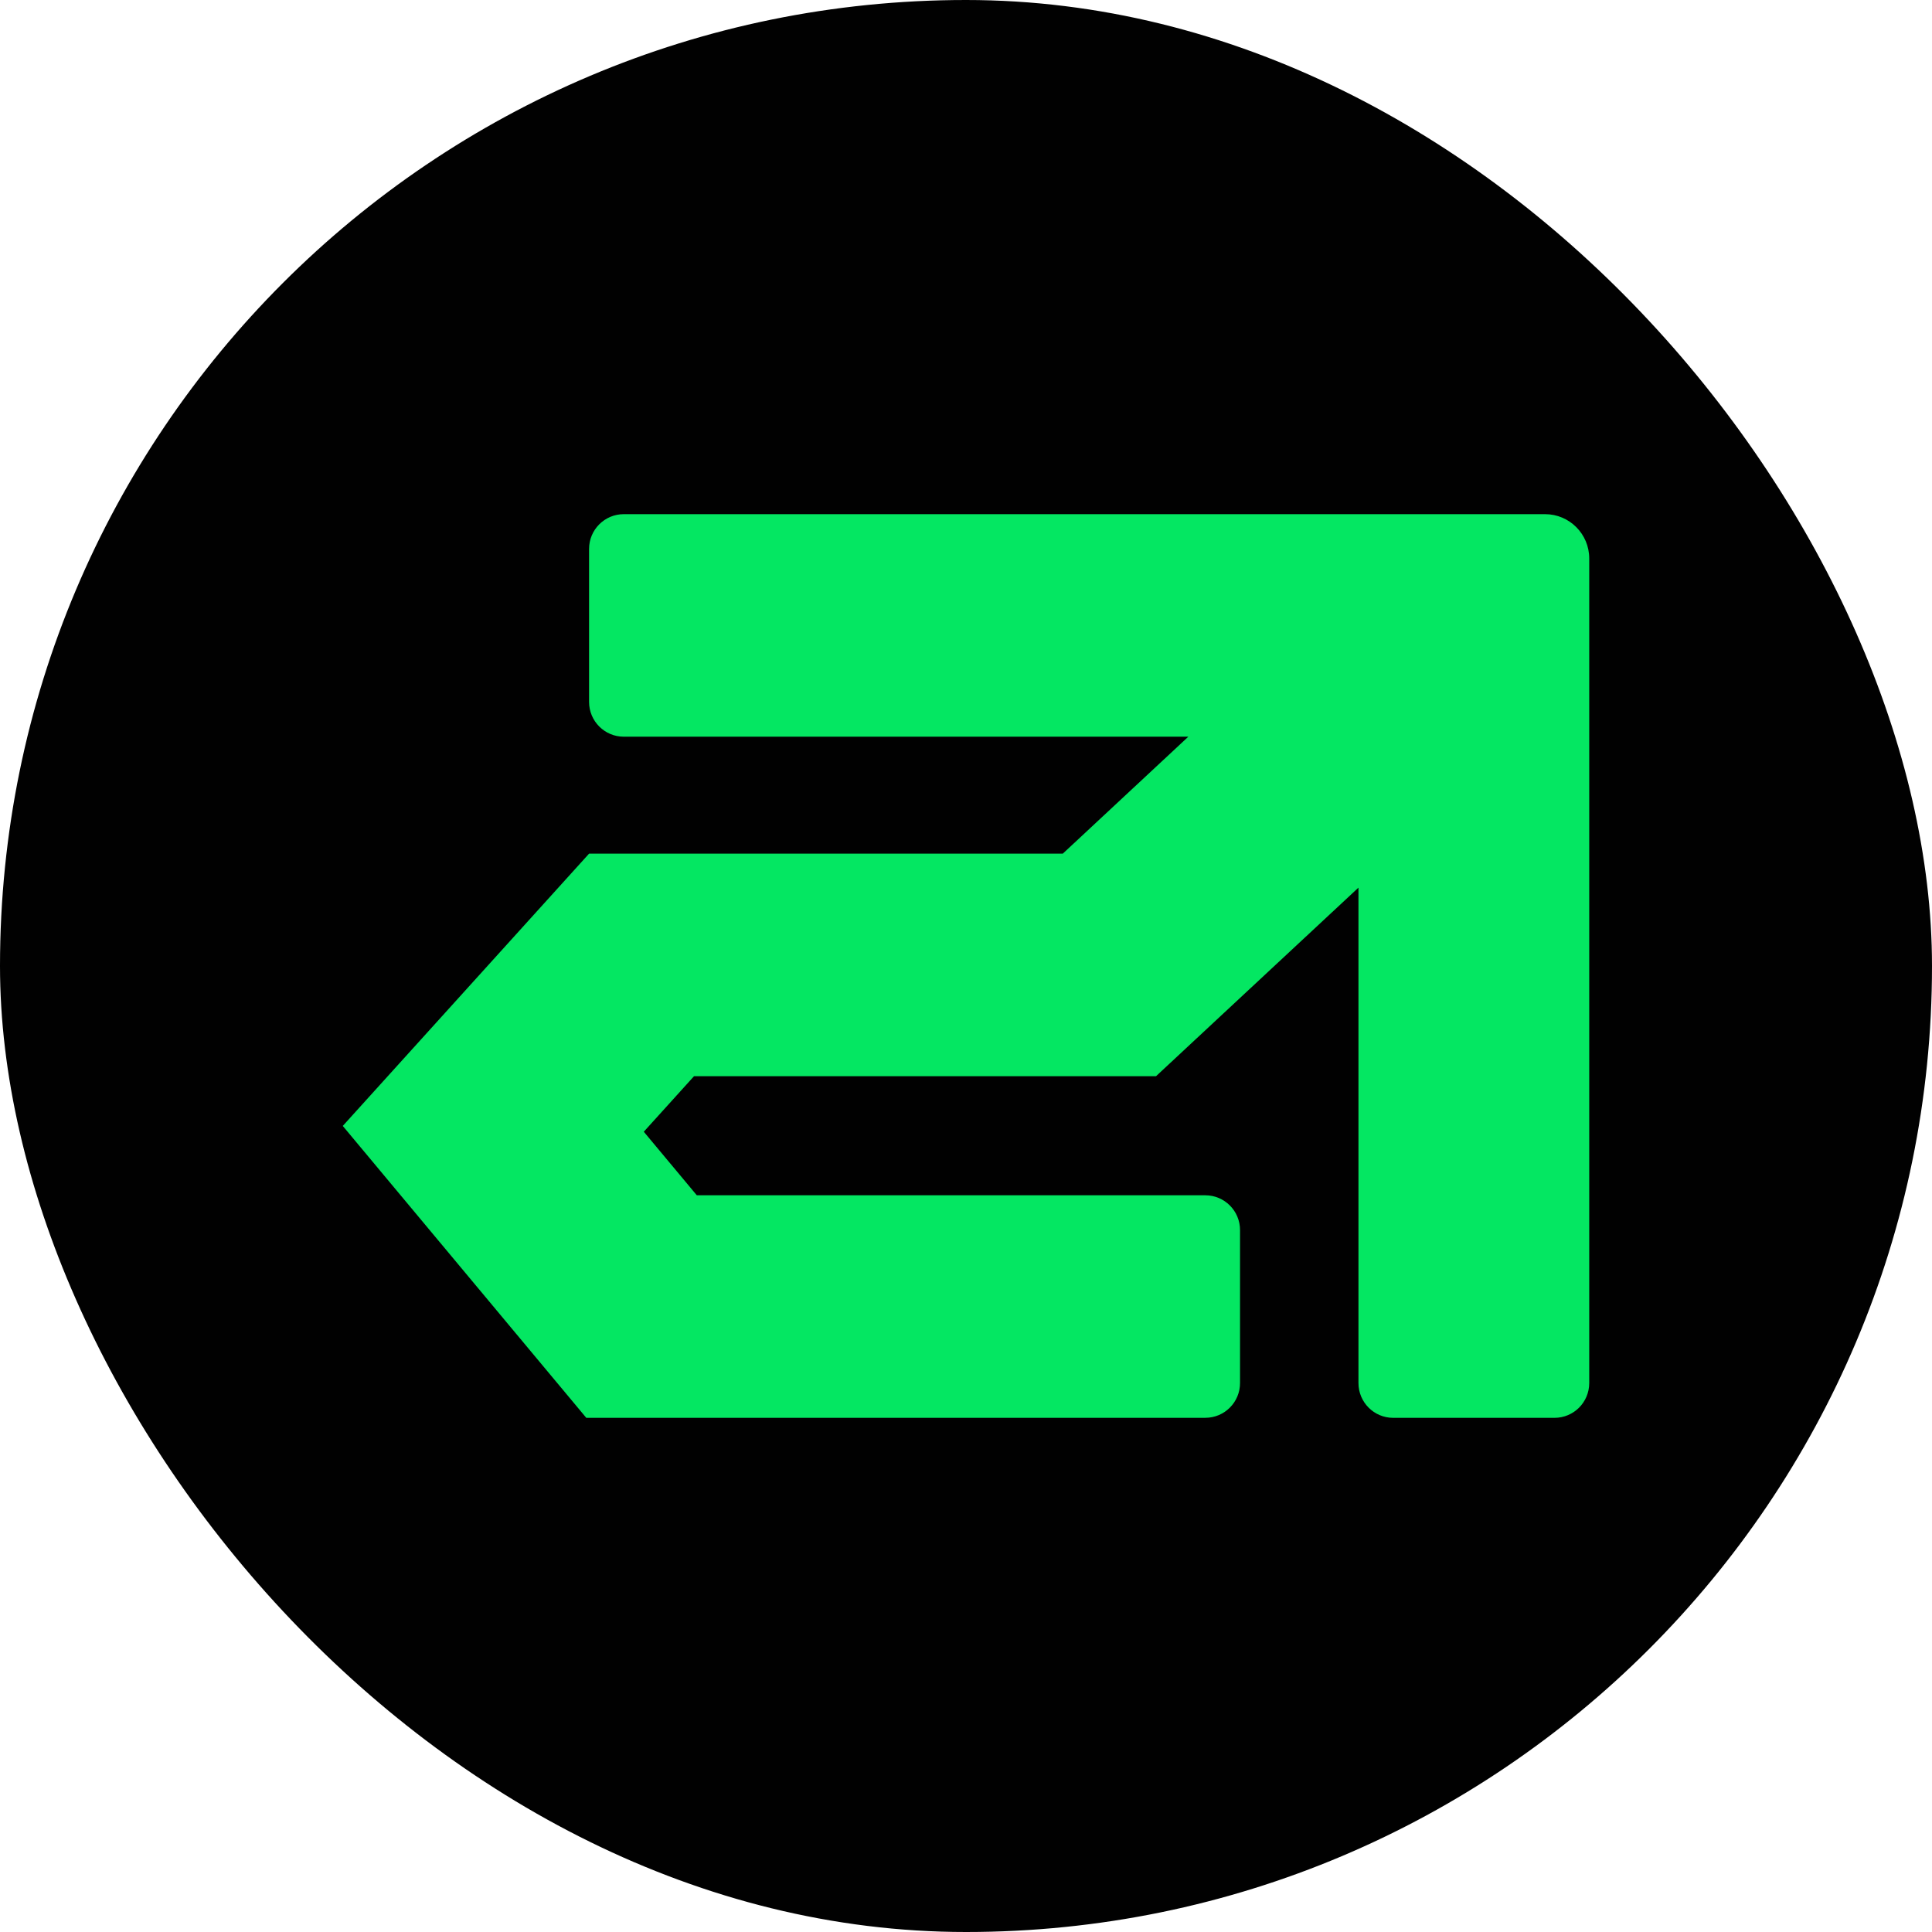 <svg width="124" height="124" viewBox="0 0 124 124" fill="none" xmlns="http://www.w3.org/2000/svg">
<g clip-path="url(#clip0_78_4828)">
<path d="M124 0H0V124H124V0Z" fill="#010101"/>
<path d="M99.164 33H40.036C38.805 33 37.808 33.999 37.808 35.233V45.049C37.808 46.283 38.805 47.283 40.036 47.283H76.269L68.212 54.789H37.808L22 72.265L37.628 90.998H77.359C78.591 90.998 79.588 89.999 79.588 88.765V78.949C79.588 77.715 78.591 76.716 77.359 76.716H44.723L41.32 72.637L44.543 69.074H74.195L87.189 56.971V88.767C87.189 90.001 88.186 91 89.417 91H99.772C101.004 91 102 90.001 102 88.767V35.842C102 34.273 100.73 33 99.164 33Z" fill="#04E762"/>
</g>
<defs>
<clipPath id="clip0_78_4828">
<rect width="124" height="124" rx="62" fill="white"/>
</clipPath>
</defs>
</svg>
